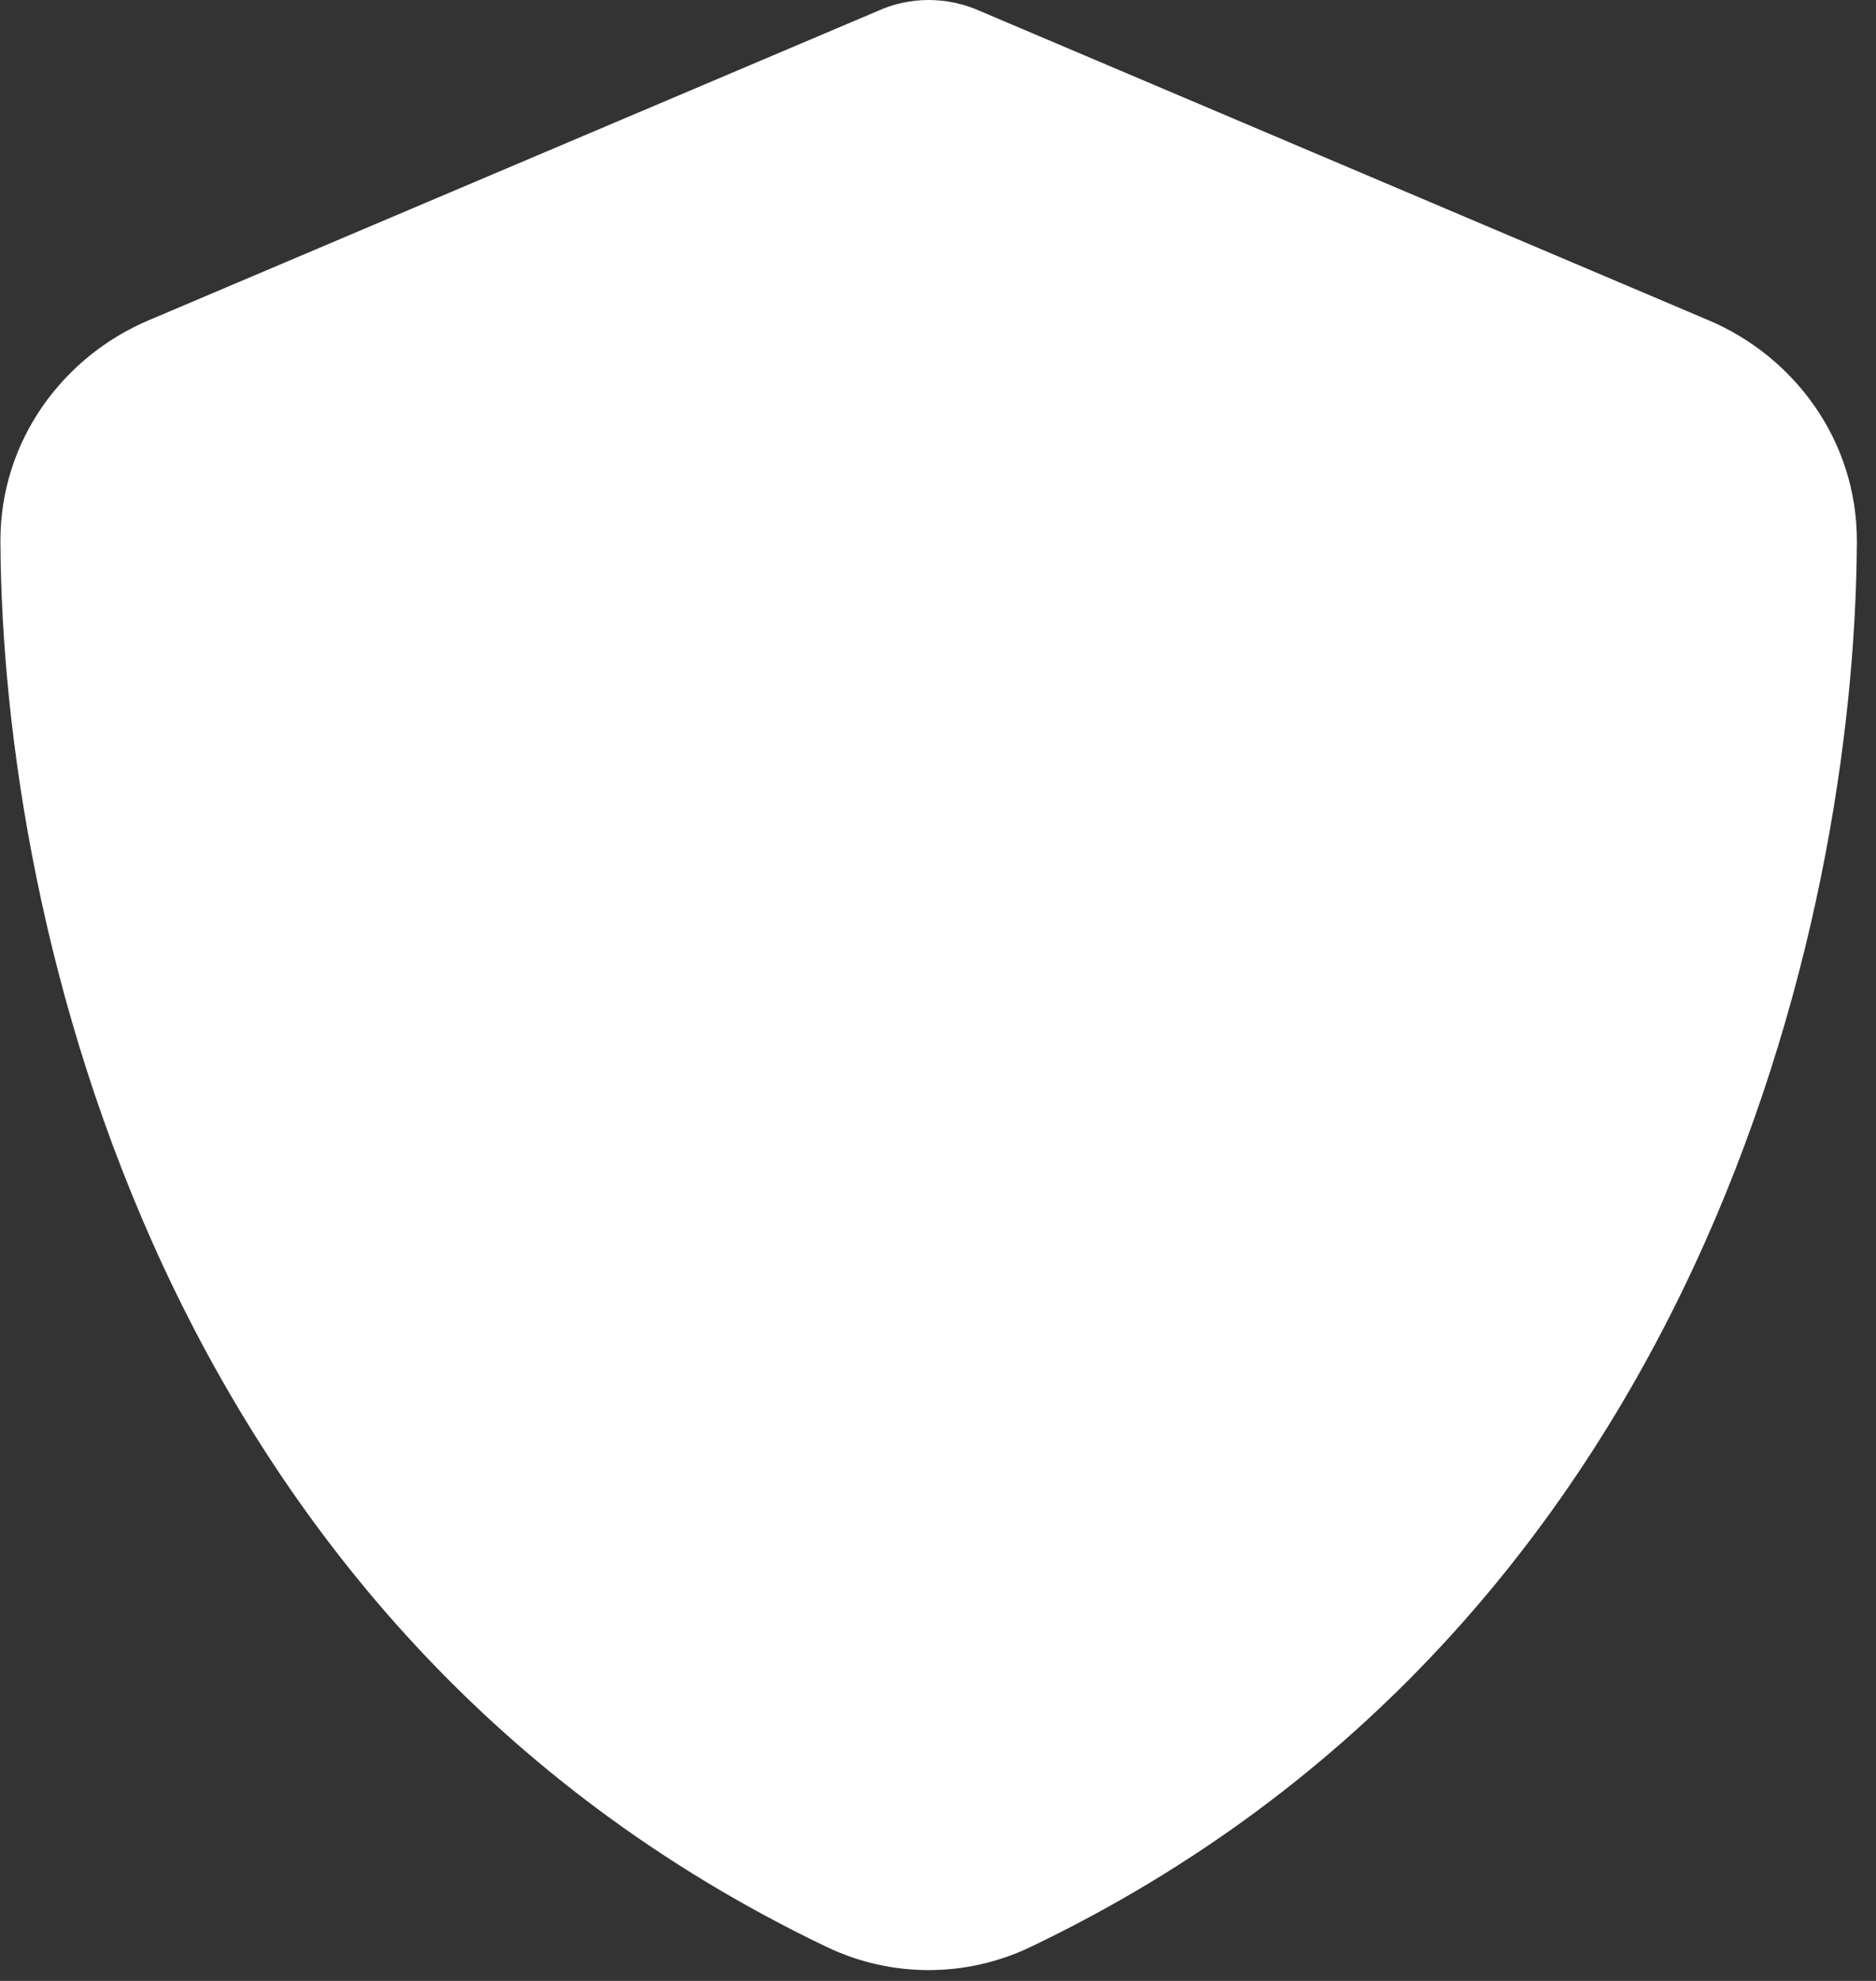 <?xml version="1.0" encoding="utf-8" ?>
<svg xmlns="http://www.w3.org/2000/svg" xmlns:xlink="http://www.w3.org/1999/xlink" viewBox="0 0 36 38">
	<rect x="0" y="0" width="36" height="38" fill="#333333" stroke="none"/>
	<path fill="#ffffff" transform="translate(0.008 0)" d="M17.813 0C18.154 0 18.495 0.074 18.807 0.215L32.782 6.145C34.415 6.836 35.632 8.446 35.625 10.391C35.588 17.753 32.56 31.224 19.772 37.347C18.532 37.941 17.093 37.941 15.853 37.347C3.065 31.224 0.037 17.753 0 10.391C-0.007 8.446 1.21 6.836 2.843 6.145L16.825 0.215C17.13 0.074 17.471 0 17.813 0Z"/>
</svg>
